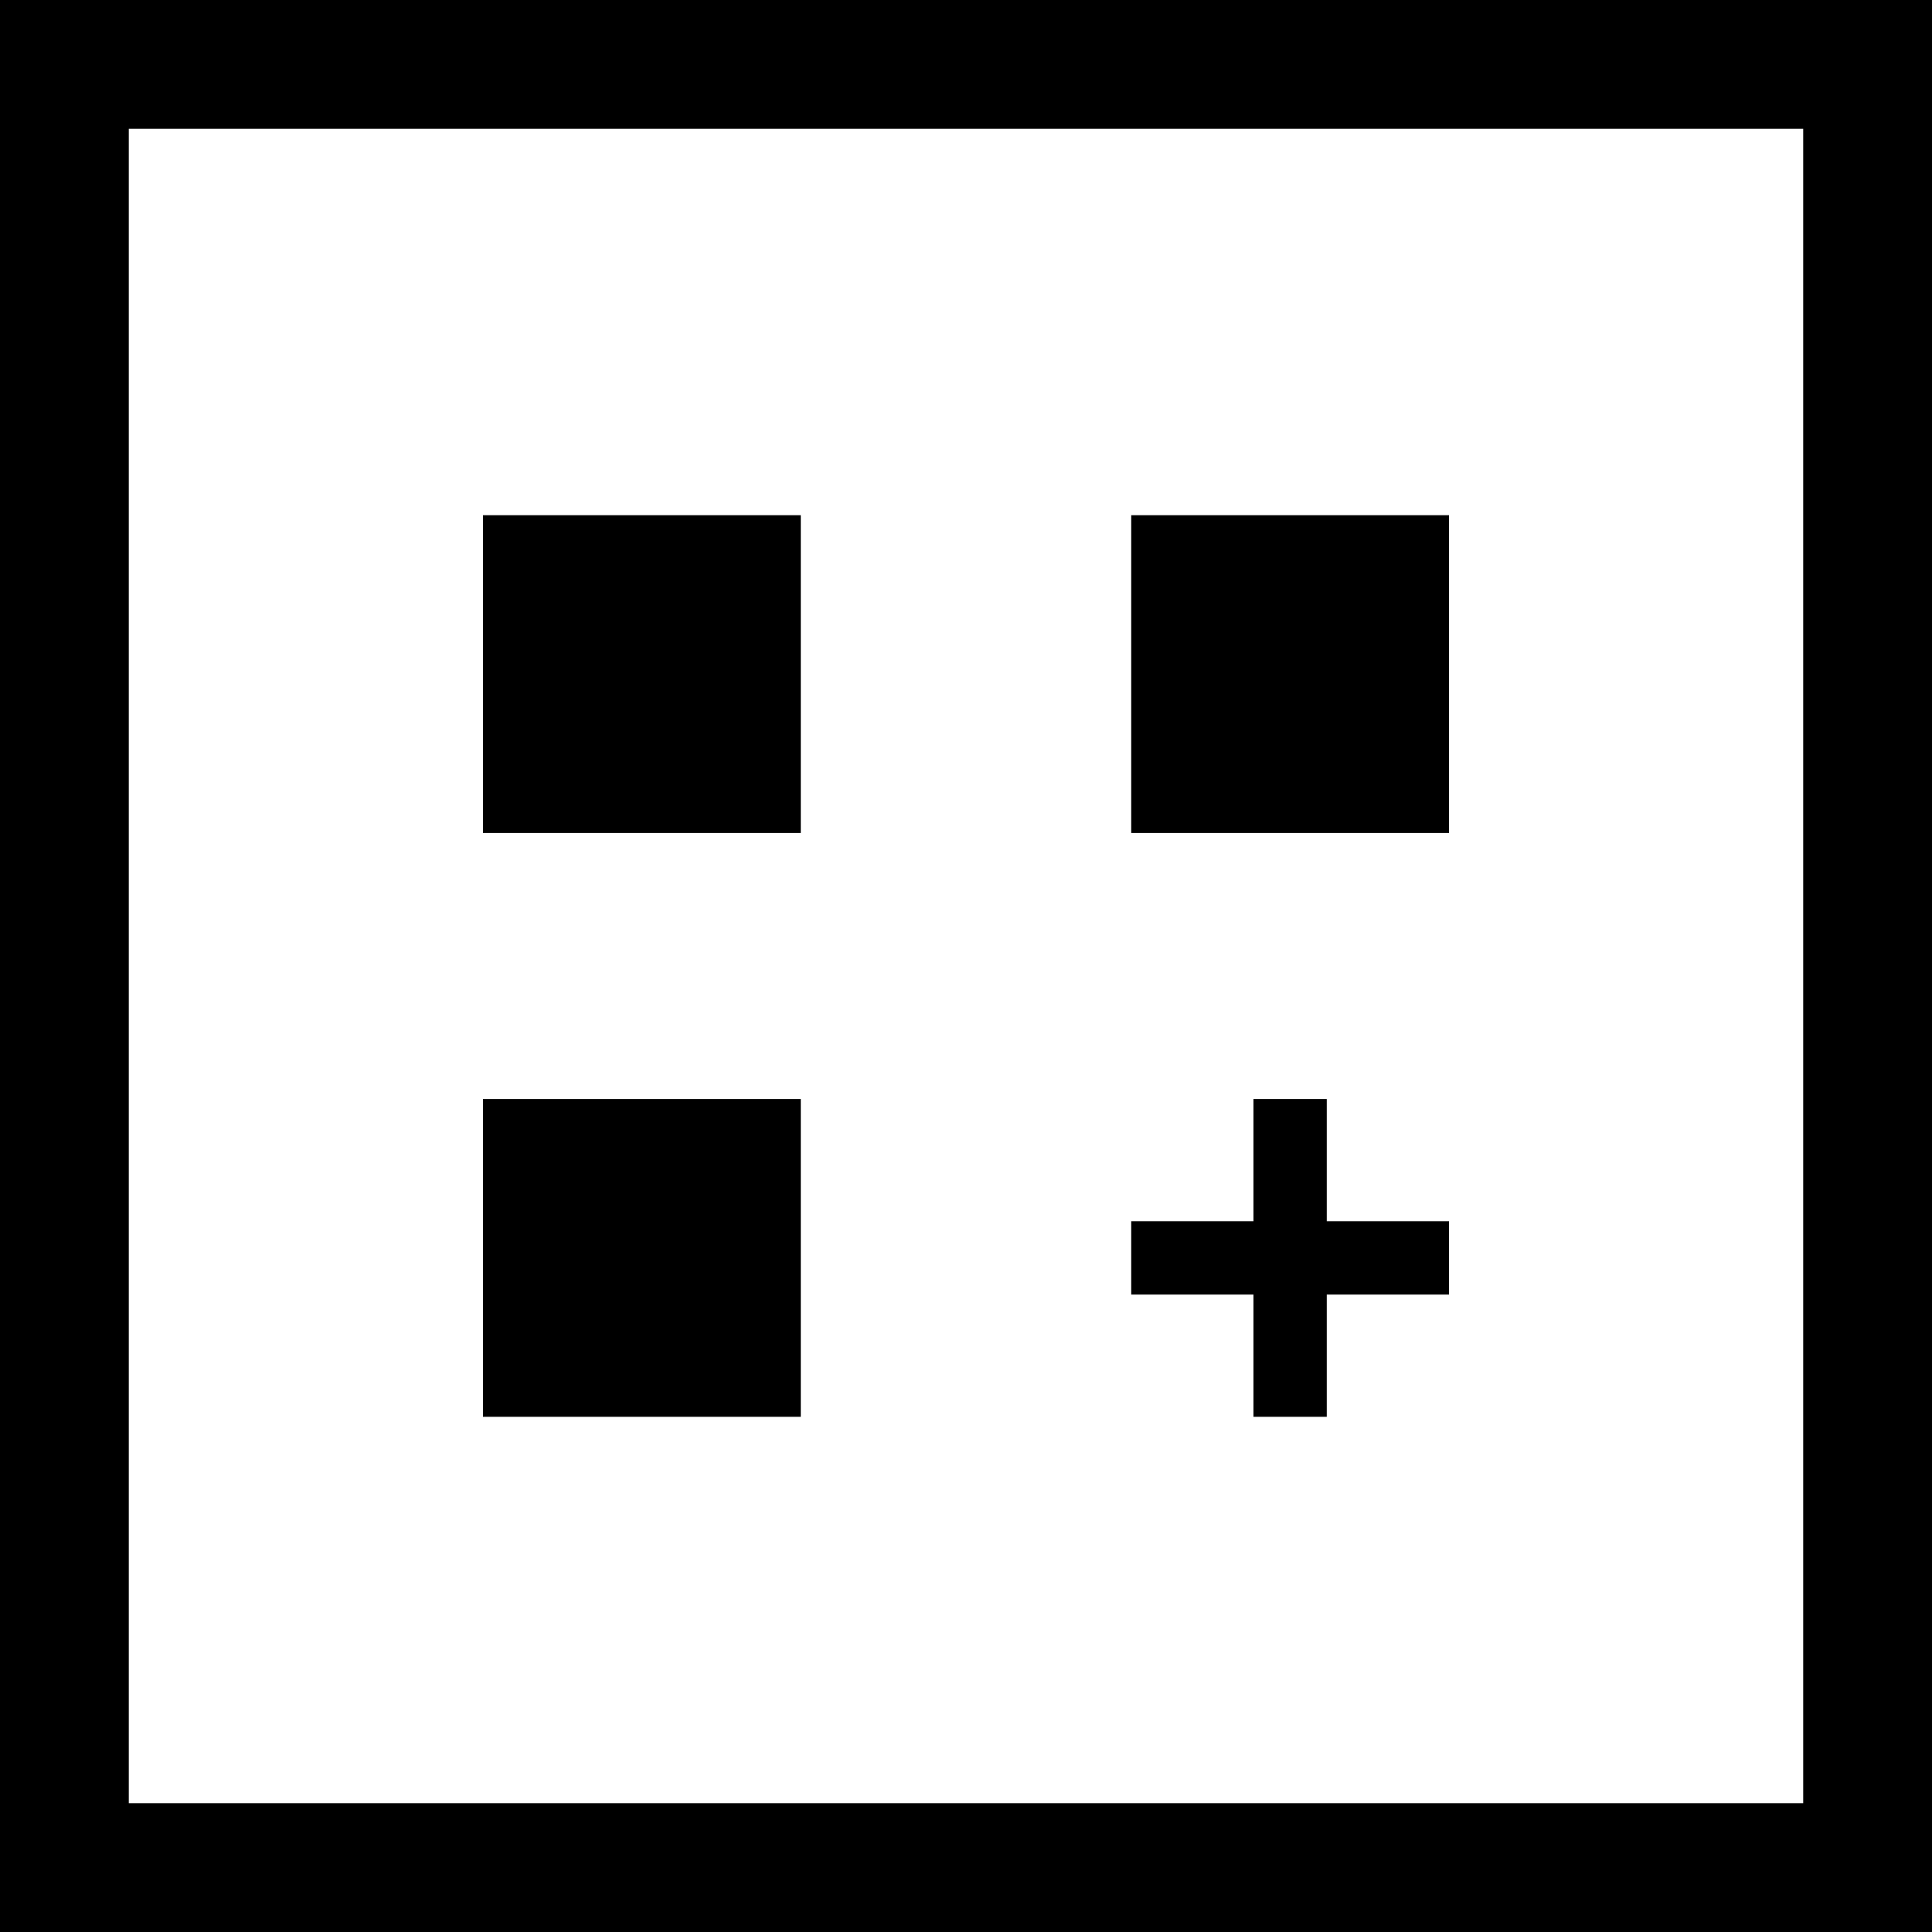 <svg xmlns="http://www.w3.org/2000/svg" width="60" height="60" viewBox="0 0 60 60">
  <g id="Gruppe_574" data-name="Gruppe 574" transform="translate(-1559 -677)">
    <rect id="Rechteck_1005" data-name="Rechteck 1005" width="9.869" height="9.869" transform="translate(1574 693)"/>
    <rect id="Rechteck_1008" data-name="Rechteck 1008" width="9.869" height="9.869" transform="translate(1574 711.131)"/>
    <rect id="Rechteck_1006" data-name="Rechteck 1006" width="9.869" height="9.869" transform="translate(1594.131 693)"/>
    <rect id="Rechteck_1009" data-name="Rechteck 1009" width="9.869" height="2.277" transform="translate(1594.131 714.927)"/>
    <rect id="Rechteck_1010" data-name="Rechteck 1010" width="9.869" height="2.277" transform="translate(1600.204 711.131) rotate(90)"/>
    <g id="Rechteck_1004" data-name="Rechteck 1004" transform="translate(1559 677)" fill="none" stroke="#000" stroke-width="4">
      <rect width="60" height="60" stroke="none"/>
      <rect x="2" y="2" width="56" height="56" fill="none"/>
    </g>
  </g>
</svg>
